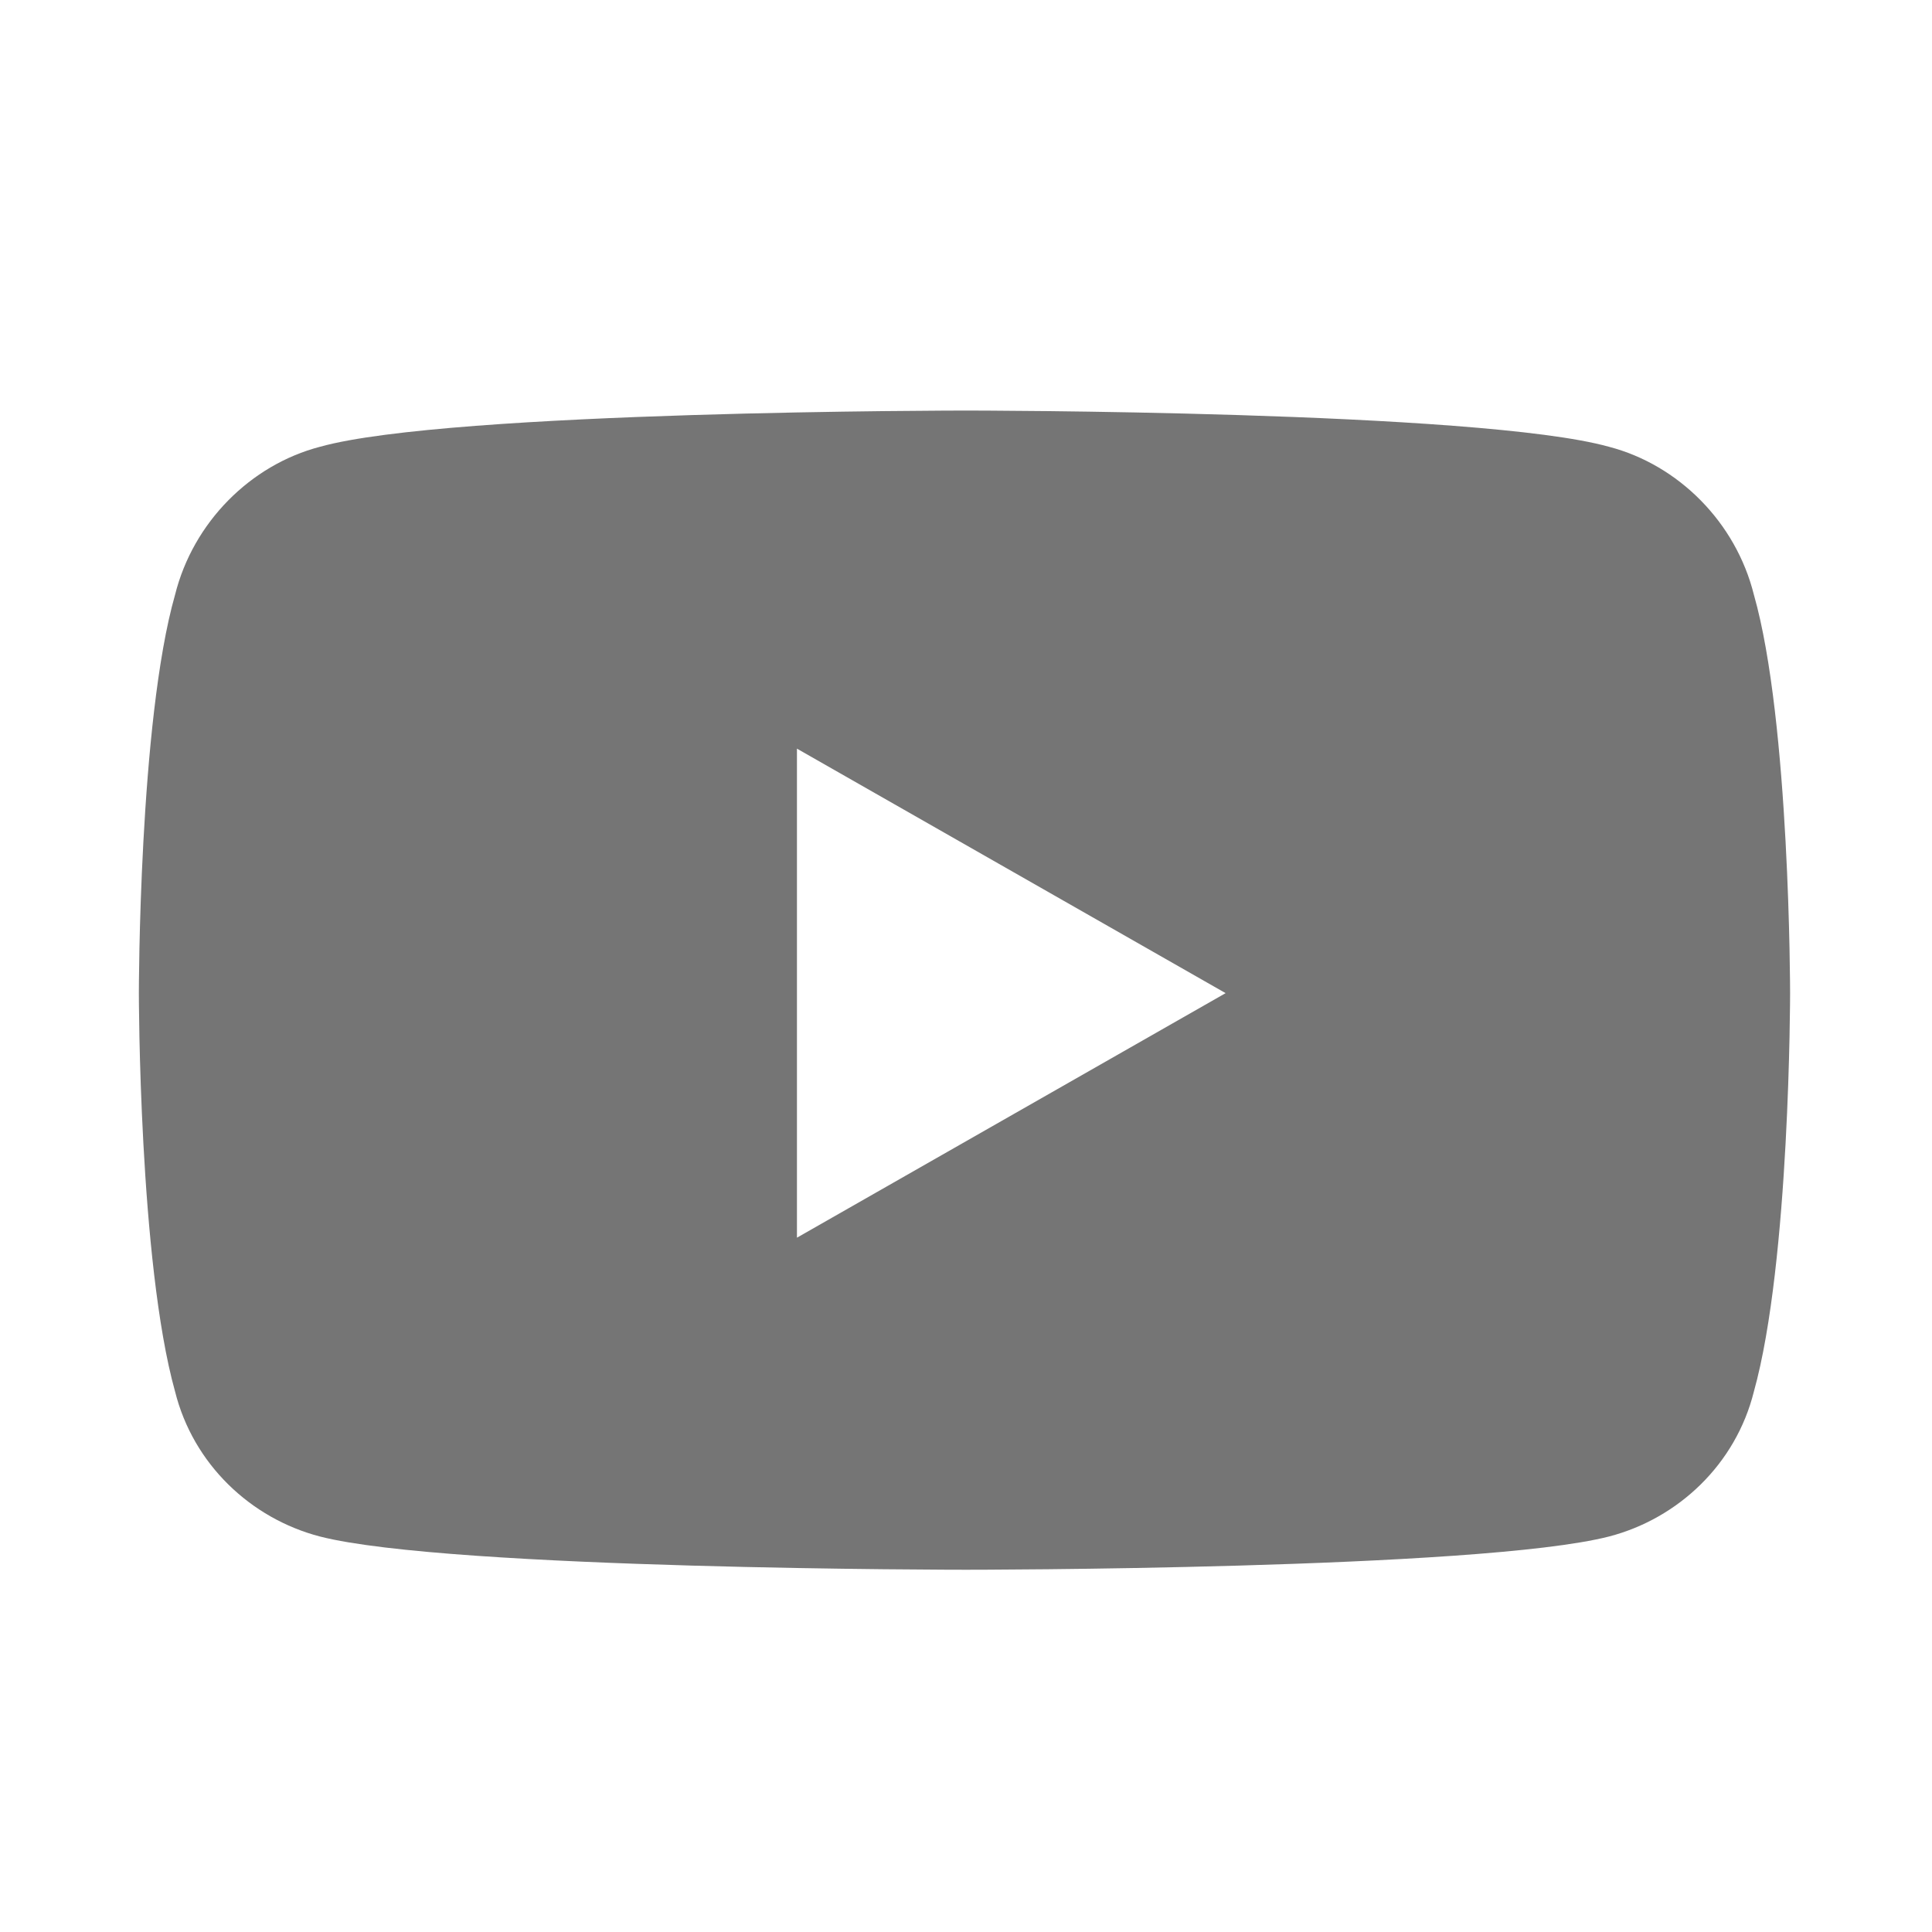 <svg width="40" height="40" viewBox="0 0 40 40" fill="none" xmlns="http://www.w3.org/2000/svg">
<path d="M36.312 12.312C37.062 14.938 37.062 20.562 37.062 20.562C37.062 20.562 37.062 26.125 36.312 28.812C35.938 30.312 34.75 31.438 33.312 31.812C30.625 32.5 20 32.5 20 32.5C20 32.5 9.312 32.5 6.625 31.812C5.188 31.438 4 30.312 3.625 28.812C2.875 26.125 2.875 20.562 2.875 20.562C2.875 20.562 2.875 14.938 3.625 12.312C4 10.812 5.188 9.625 6.625 9.25C9.312 8.5 20 8.5 20 8.5C20 8.5 30.625 8.5 33.312 9.25C34.75 9.625 35.938 10.812 36.312 12.312ZM16.5 25.625L25.375 20.562L16.5 15.5V25.625Z" fill="#757575"/>
</svg>
